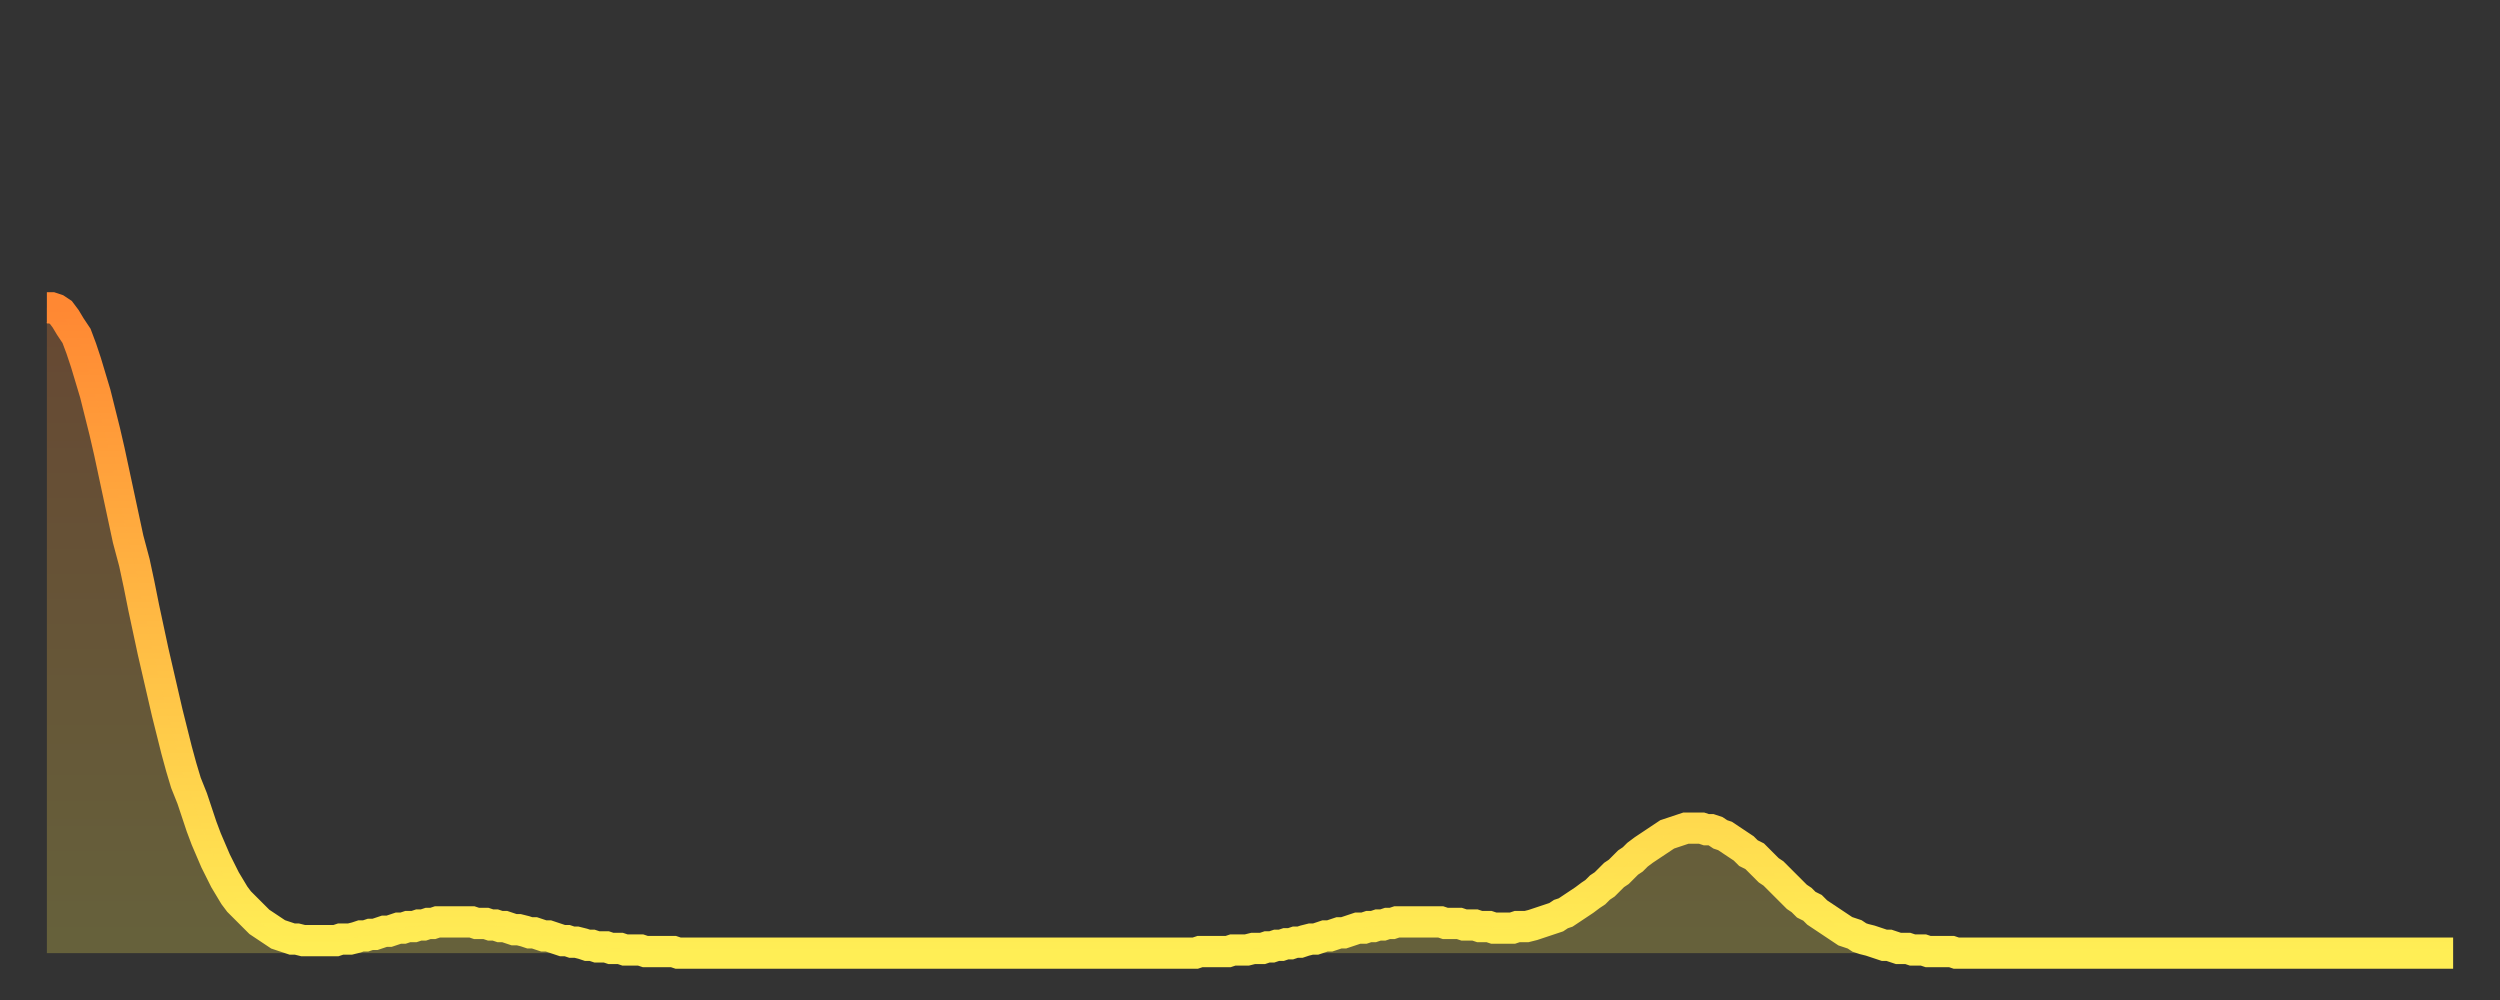 <?xml version="1.0" encoding="utf-8" ?>
<svg baseProfile="full" height="64" version="1.1" width="160" xmlns="http://www.w3.org/2000/svg" xmlns:ev="http://www.w3.org/2001/xml-events" xmlns:xlink="http://www.w3.org/1999/xlink"><rect width="100%" height="100%" fill="#333333" stroke="none"/><defs><linearGradient id="id35412" x1="0" x2="0" y1="0" y2="1"><stop offset="0%" stop-color="#ff8833" /><stop offset="50%" stop-color="#ffbb44" /><stop offset="100%" stop-color="#ffee55" /></linearGradient></defs><g transform="translate(3,3)"><g><path d="M 0.0 16.7 0.3 16.7 0.6 16.8 0.9 17.0 1.2 17.4 1.5 17.9 1.9 18.5 2.2 19.3 2.5 20.2 2.8 21.2 3.1 22.2 3.4 23.4 3.7 24.6 4.0 25.9 4.3 27.3 4.6 28.7 4.9 30.1 5.2 31.5 5.6 33.0 5.9 34.4 6.2 35.9 6.5 37.3 6.8 38.7 7.1 40.0 7.4 41.3 7.7 42.6 8.0 43.8 8.3 45.0 8.6 46.1 8.9 47.1 9.3 48.1 9.6 49.0 9.9 49.9 10.2 50.7 10.5 51.4 10.8 52.1 11.1 52.7 11.4 53.3 11.7 53.8 12.0 54.3 12.3 54.7 12.7 55.1 13.0 55.4 13.3 55.7 13.6 56.0 13.9 56.2 14.2 56.4 14.5 56.6 14.8 56.8 15.1 56.9 15.4 57.0 15.7 57.1 16.0 57.1 16.4 57.2 16.7 57.2 17.0 57.2 17.3 57.2 17.6 57.2 17.9 57.2 18.2 57.2 18.5 57.2 18.8 57.1 19.1 57.1 19.4 57.1 19.8 57.0 20.1 56.9 20.4 56.9 20.7 56.8 21.0 56.8 21.3 56.7 21.6 56.6 21.9 56.6 22.2 56.5 22.5 56.4 22.8 56.4 23.1 56.3 23.5 56.3 23.8 56.2 24.1 56.2 24.4 56.1 24.7 56.1 25.0 56.0 25.3 56.0 25.6 56.0 25.9 56.0 26.2 56.0 26.5 56.0 26.8 56.0 27.2 56.0 27.5 56.1 27.8 56.1 28.1 56.1 28.4 56.2 28.7 56.2 29.0 56.3 29.3 56.3 29.6 56.4 29.9 56.5 30.2 56.5 30.6 56.6 30.9 56.7 31.2 56.7 31.5 56.8 31.8 56.9 32.1 56.9 32.4 57.0 32.7 57.1 33.0 57.2 33.3 57.2 33.6 57.3 33.9 57.3 34.3 57.4 34.6 57.5 34.9 57.5 35.2 57.6 35.5 57.6 35.8 57.6 36.1 57.7 36.4 57.7 36.7 57.7 37.0 57.8 37.3 57.8 37.7 57.8 38.0 57.8 38.3 57.9 38.6 57.9 38.9 57.9 39.2 57.9 39.5 57.9 39.8 57.9 40.1 57.9 40.4 58.0 40.7 58.0 41.0 58.0 41.4 58.0 41.7 58.0 42.0 58.0 42.3 58.0 42.6 58.0 42.9 58.0 43.2 58.0 43.5 58.0 43.8 58.0 44.1 58.0 44.4 58.0 44.7 58.0 45.1 58.0 45.4 58.0 45.7 58.0 46.0 58.0 46.3 58.0 46.6 58.0 46.9 58.0 47.2 58.0 47.5 58.0 47.8 58.0 48.1 58.0 48.5 58.0 48.8 58.0 49.1 58.0 49.4 58.0 49.7 58.0 50.0 58.0 50.3 58.0 50.6 58.0 50.9 58.0 51.2 58.0 51.5 58.0 51.8 58.0 52.2 58.0 52.5 58.0 52.8 58.0 53.1 58.0 53.4 58.0 53.7 58.0 54.0 58.0 54.3 58.0 54.6 58.0 54.9 58.0 55.2 58.0 55.6 58.0 55.9 58.0 56.2 58.0 56.5 58.0 56.8 58.0 57.1 58.0 57.4 58.0 57.7 58.0 58.0 58.0 58.3 58.0 58.6 58.0 58.9 58.0 59.3 58.0 59.6 58.0 59.9 58.0 60.2 58.0 60.5 58.0 60.8 58.0 61.1 58.0 61.4 58.0 61.7 58.0 62.0 58.0 62.3 58.0 62.6 58.0 63.0 58.0 63.3 58.0 63.6 58.0 63.9 58.0 64.2 58.0 64.5 58.0 64.8 58.0 65.1 58.0 65.4 58.0 65.7 58.0 66.0 58.0 66.4 58.0 66.7 58.0 67.0 58.0 67.3 58.0 67.6 58.0 67.9 58.0 68.2 58.0 68.5 58.0 68.8 58.0 69.1 58.0 69.4 58.0 69.7 58.0 70.1 58.0 70.4 58.0 70.7 58.0 71.0 58.0 71.3 58.0 71.6 58.0 71.9 58.0 72.2 58.0 72.5 58.0 72.8 58.0 73.1 58.0 73.5 58.0 73.8 57.9 74.1 57.9 74.4 57.9 74.7 57.9 75.0 57.9 75.3 57.9 75.6 57.9 75.9 57.8 76.2 57.8 76.5 57.8 76.8 57.8 77.2 57.7 77.5 57.7 77.8 57.7 78.1 57.6 78.4 57.6 78.7 57.5 79.0 57.5 79.3 57.4 79.6 57.4 79.9 57.3 80.2 57.3 80.5 57.2 80.9 57.1 81.2 57.1 81.5 57.0 81.8 56.9 82.1 56.9 82.4 56.8 82.7 56.7 83.0 56.7 83.3 56.6 83.6 56.5 83.9 56.4 84.3 56.4 84.6 56.3 84.9 56.3 85.2 56.2 85.5 56.2 85.8 56.1 86.1 56.1 86.4 56.0 86.7 56.0 87.0 56.0 87.3 56.0 87.6 56.0 88.0 56.0 88.3 56.0 88.6 56.0 88.9 56.0 89.2 56.0 89.5 56.1 89.8 56.1 90.1 56.1 90.4 56.1 90.7 56.2 91.0 56.2 91.4 56.2 91.7 56.3 92.0 56.3 92.3 56.3 92.6 56.4 92.9 56.4 93.2 56.4 93.5 56.4 93.8 56.4 94.1 56.3 94.4 56.3 94.7 56.3 95.1 56.2 95.4 56.1 95.7 56.0 96.0 55.9 96.3 55.8 96.6 55.7 96.9 55.5 97.2 55.4 97.5 55.2 97.8 55.0 98.1 54.8 98.4 54.6 98.8 54.3 99.1 54.1 99.4 53.8 99.7 53.6 100.0 53.3 100.3 53.0 100.6 52.8 100.9 52.5 101.2 52.2 101.5 52.0 101.8 51.7 102.2 51.4 102.5 51.2 102.8 51.0 103.1 50.8 103.4 50.6 103.7 50.4 104.0 50.3 104.3 50.2 104.6 50.1 104.9 50.0 105.2 50.0 105.5 50.0 105.9 50.0 106.2 50.1 106.5 50.1 106.8 50.2 107.1 50.4 107.4 50.5 107.7 50.7 108.0 50.9 108.3 51.1 108.6 51.3 108.9 51.6 109.3 51.8 109.6 52.1 109.9 52.4 110.2 52.7 110.5 52.9 110.8 53.2 111.1 53.5 111.4 53.8 111.7 54.1 112.0 54.4 112.3 54.6 112.6 54.9 113.0 55.1 113.3 55.4 113.6 55.6 113.9 55.8 114.2 56.0 114.5 56.2 114.8 56.4 115.1 56.6 115.4 56.7 115.7 56.8 116.0 57.0 116.3 57.1 116.7 57.2 117.0 57.3 117.3 57.4 117.6 57.5 117.9 57.5 118.2 57.6 118.5 57.7 118.8 57.7 119.1 57.7 119.4 57.8 119.7 57.8 120.1 57.8 120.4 57.9 120.7 57.9 121.0 57.9 121.3 57.9 121.6 57.9 121.9 57.9 122.2 58.0 122.5 58.0 122.8 58.0 123.1 58.0 123.4 58.0 123.8 58.0 124.1 58.0 124.4 58.0 124.7 58.0 125.0 58.0 125.3 58.0 125.6 58.0 125.9 58.0 126.2 58.0 126.5 58.0 126.8 58.0 127.2 58.0 127.5 58.0 127.8 58.0 128.1 58.0 128.4 58.0 128.7 58.0 129.0 58.0 129.3 58.0 129.6 58.0 129.9 58.0 130.2 58.0 130.5 58.0 130.9 58.0 131.2 58.0 131.5 58.0 131.8 58.0 132.1 58.0 132.4 58.0 132.7 58.0 133.0 58.0 133.3 58.0 133.6 58.0 133.9 58.0 134.2 58.0 134.6 58.0 134.9 58.0 135.2 58.0 135.5 58.0 135.8 58.0 136.1 58.0 136.4 58.0 136.7 58.0 137.0 58.0 137.3 58.0 137.6 58.0 138.0 58.0 138.3 58.0 138.6 58.0 138.9 58.0 139.2 58.0 139.5 58.0 139.8 58.0 140.1 58.0 140.4 58.0 140.7 58.0 141.0 58.0 141.3 58.0 141.7 58.0 142.0 58.0 142.3 58.0 142.6 58.0 142.9 58.0 143.2 58.0 143.5 58.0 143.8 58.0 144.1 58.0 144.4 58.0 144.7 58.0 145.1 58.0 145.4 58.0 145.7 58.0 146.0 58.0 146.3 58.0 146.6 58.0 146.9 58.0 147.2 58.0 147.5 58.0 147.8 58.0 148.1 58.0 148.4 58.0 148.8 58.0 149.1 58.0 149.4 58.0 149.7 58.0 150.0 58.0 150.3 58.0 150.6 58.0 150.9 58.0 151.2 58.0 151.5 58.0 151.8 58.0 152.1 58.0 152.5 58.0 152.8 58.0 153.1 58.0 153.4 58.0 153.7 58.0 154.0 58.0" fill="none" id="graph-curve" opacity="1" stroke="url(#id35412)" stroke-width="2" /><path d="M 0 58 L 0.0 16.7 0.3 16.7 0.6 16.8 0.9 17.0 1.2 17.4 1.5 17.9 1.9 18.5 2.2 19.3 2.5 20.2 2.8 21.2 3.1 22.2 3.4 23.4 3.7 24.6 4.0 25.9 4.3 27.3 4.6 28.7 4.9 30.1 5.2 31.5 5.6 33.0 5.9 34.4 6.2 35.9 6.5 37.3 6.8 38.7 7.1 40.0 7.4 41.3 7.7 42.6 8.0 43.8 8.3 45.0 8.6 46.1 8.9 47.1 9.3 48.1 9.6 49.0 9.9 49.9 10.2 50.7 10.5 51.4 10.8 52.1 11.1 52.7 11.4 53.3 11.7 53.8 12.0 54.3 12.3 54.7 12.7 55.1 13.0 55.4 13.3 55.7 13.6 56.0 13.9 56.2 14.2 56.4 14.5 56.6 14.8 56.8 15.1 56.9 15.4 57.0 15.7 57.1 16.0 57.1 16.4 57.2 16.7 57.2 17.0 57.2 17.3 57.2 17.6 57.2 17.9 57.2 18.2 57.2 18.5 57.2 18.8 57.1 19.1 57.1 19.4 57.1 19.8 57.0 20.1 56.9 20.4 56.9 20.7 56.8 21.0 56.8 21.3 56.7 21.6 56.6 21.9 56.6 22.2 56.5 22.5 56.4 22.8 56.4 23.1 56.3 23.5 56.3 23.8 56.2 24.1 56.2 24.4 56.1 24.7 56.1 25.0 56.0 25.3 56.0 25.6 56.0 25.9 56.0 26.2 56.0 26.5 56.0 26.8 56.0 27.2 56.0 27.5 56.1 27.8 56.1 28.1 56.1 28.4 56.2 28.7 56.2 29.0 56.3 29.3 56.3 29.6 56.4 29.9 56.5 30.2 56.5 30.6 56.6 30.9 56.7 31.2 56.7 31.5 56.8 31.8 56.9 32.1 56.9 32.4 57.0 32.7 57.1 33.0 57.2 33.3 57.2 33.6 57.3 33.9 57.3 34.3 57.4 34.6 57.5 34.9 57.5 35.2 57.6 35.5 57.6 35.8 57.6 36.1 57.7 36.4 57.7 36.7 57.7 37.0 57.8 37.3 57.8 37.7 57.8 38.0 57.8 38.3 57.9 38.6 57.9 38.9 57.9 39.2 57.9 39.5 57.9 39.8 57.9 40.1 57.9 40.4 58.0 40.7 58.0 41.0 58.0 41.4 58.0 41.7 58.0 42.0 58.0 42.3 58.0 42.6 58.0 42.9 58.0 43.2 58.0 43.5 58.0 43.8 58.0 44.1 58.0 44.4 58.0 44.7 58.0 45.1 58.0 45.4 58.0 45.7 58.0 46.0 58.0 46.3 58.0 46.6 58.0 46.9 58.0 47.2 58.0 47.5 58.0 47.8 58.0 48.1 58.0 48.5 58.0 48.8 58.0 49.1 58.0 49.4 58.0 49.7 58.0 50.0 58.0 50.3 58.0 50.6 58.0 50.9 58.0 51.2 58.0 51.5 58.0 51.8 58.0 52.2 58.0 52.5 58.0 52.8 58.0 53.1 58.0 53.4 58.0 53.7 58.0 54.0 58.0 54.3 58.0 54.6 58.0 54.9 58.0 55.2 58.0 55.6 58.0 55.9 58.0 56.2 58.0 56.5 58.0 56.8 58.0 57.1 58.0 57.4 58.0 57.7 58.0 58.0 58.0 58.3 58.0 58.6 58.0 58.9 58.0 59.3 58.0 59.6 58.0 59.9 58.0 60.2 58.0 60.5 58.0 60.8 58.0 61.1 58.0 61.4 58.0 61.7 58.0 62.0 58.0 62.3 58.0 62.6 58.0 63.0 58.0 63.3 58.0 63.6 58.0 63.9 58.0 64.2 58.0 64.5 58.0 64.8 58.0 65.1 58.0 65.4 58.0 65.7 58.0 66.0 58.0 66.4 58.0 66.7 58.0 67.0 58.0 67.3 58.0 67.6 58.0 67.9 58.0 68.2 58.0 68.5 58.0 68.8 58.0 69.1 58.0 69.4 58.0 69.7 58.0 70.1 58.0 70.4 58.0 70.7 58.0 71.0 58.0 71.3 58.0 71.6 58.0 71.9 58.0 72.2 58.0 72.5 58.0 72.8 58.0 73.1 58.0 73.5 58.0 73.8 57.9 74.1 57.9 74.4 57.9 74.7 57.9 75.0 57.9 75.3 57.9 75.6 57.9 75.9 57.8 76.2 57.8 76.5 57.8 76.8 57.8 77.2 57.7 77.5 57.7 77.8 57.7 78.1 57.6 78.4 57.6 78.7 57.5 79.0 57.5 79.3 57.4 79.6 57.4 79.9 57.3 80.2 57.3 80.5 57.2 80.9 57.1 81.2 57.1 81.5 57.0 81.8 56.9 82.1 56.9 82.4 56.8 82.7 56.7 83.0 56.7 83.3 56.6 83.6 56.5 83.9 56.4 84.3 56.4 84.6 56.3 84.9 56.3 85.2 56.2 85.5 56.2 85.8 56.1 86.1 56.1 86.4 56.0 86.7 56.0 87.0 56.0 87.3 56.0 87.6 56.0 88.0 56.0 88.3 56.0 88.6 56.0 88.9 56.0 89.2 56.0 89.5 56.1 89.8 56.1 90.1 56.1 90.4 56.1 90.7 56.2 91.0 56.2 91.4 56.2 91.7 56.3 92.0 56.3 92.3 56.3 92.6 56.4 92.9 56.4 93.2 56.4 93.5 56.4 93.8 56.4 94.1 56.3 94.4 56.3 94.7 56.3 95.1 56.2 95.4 56.1 95.7 56.0 96.0 55.9 96.3 55.8 96.6 55.7 96.9 55.5 97.2 55.4 97.5 55.2 97.8 55.0 98.1 54.8 98.4 54.6 98.8 54.3 99.1 54.1 99.4 53.8 99.7 53.6 100.0 53.3 100.3 53.0 100.6 52.8 100.9 52.5 101.2 52.2 101.5 52.0 101.8 51.7 102.2 51.4 102.5 51.2 102.8 51.0 103.1 50.8 103.4 50.6 103.7 50.4 104.0 50.3 104.3 50.2 104.6 50.1 104.9 50.0 105.2 50.0 105.5 50.0 105.9 50.0 106.2 50.1 106.5 50.1 106.8 50.2 107.1 50.4 107.4 50.5 107.7 50.7 108.0 50.9 108.3 51.1 108.6 51.3 108.9 51.6 109.3 51.8 109.6 52.1 109.9 52.4 110.2 52.7 110.5 52.9 110.8 53.2 111.1 53.5 111.4 53.8 111.7 54.1 112.0 54.4 112.3 54.6 112.6 54.9 113.0 55.1 113.3 55.4 113.6 55.6 113.9 55.8 114.2 56.0 114.5 56.2 114.8 56.4 115.1 56.6 115.4 56.7 115.7 56.8 116.0 57.0 116.3 57.1 116.7 57.2 117.0 57.3 117.3 57.4 117.6 57.5 117.9 57.5 118.2 57.6 118.5 57.7 118.8 57.7 119.1 57.7 119.4 57.8 119.7 57.8 120.1 57.8 120.4 57.9 120.7 57.9 121.0 57.9 121.3 57.9 121.6 57.9 121.9 57.9 122.2 58.0 122.5 58.0 122.8 58.0 123.1 58.0 123.4 58.0 123.8 58.0 124.1 58.0 124.4 58.0 124.7 58.0 125.0 58.0 125.3 58.0 125.6 58.0 125.9 58.0 126.2 58.0 126.5 58.0 126.8 58.0 127.2 58.0 127.5 58.0 127.8 58.0 128.1 58.0 128.4 58.0 128.7 58.0 129.0 58.0 129.3 58.0 129.6 58.0 129.9 58.0 130.2 58.0 130.5 58.0 130.9 58.0 131.2 58.0 131.5 58.0 131.8 58.0 132.1 58.0 132.4 58.0 132.7 58.0 133.0 58.0 133.3 58.0 133.6 58.0 133.9 58.0 134.2 58.0 134.6 58.0 134.9 58.0 135.2 58.0 135.5 58.0 135.8 58.0 136.1 58.0 136.4 58.0 136.7 58.0 137.0 58.0 137.3 58.0 137.6 58.0 138.0 58.0 138.3 58.0 138.6 58.0 138.9 58.0 139.2 58.0 139.5 58.0 139.8 58.0 140.1 58.0 140.4 58.0 140.7 58.0 141.0 58.0 141.3 58.0 141.7 58.0 142.0 58.0 142.3 58.0 142.6 58.0 142.9 58.0 143.2 58.0 143.5 58.0 143.8 58.0 144.1 58.0 144.4 58.0 144.7 58.0 145.1 58.0 145.4 58.0 145.7 58.0 146.0 58.0 146.3 58.0 146.6 58.0 146.9 58.0 147.2 58.0 147.5 58.0 147.8 58.0 148.1 58.0 148.4 58.0 148.8 58.0 149.1 58.0 149.4 58.0 149.7 58.0 150.0 58.0 150.3 58.0 150.6 58.0 150.9 58.0 151.2 58.0 151.5 58.0 151.8 58.0 152.1 58.0 152.5 58.0 152.8 58.0 153.1 58.0 153.4 58.0 153.7 58.0 154.0 58.0 154 58" fill="url(#id35412)" fill-opacity=".25" id="graph-shadow" /></g></g></svg>